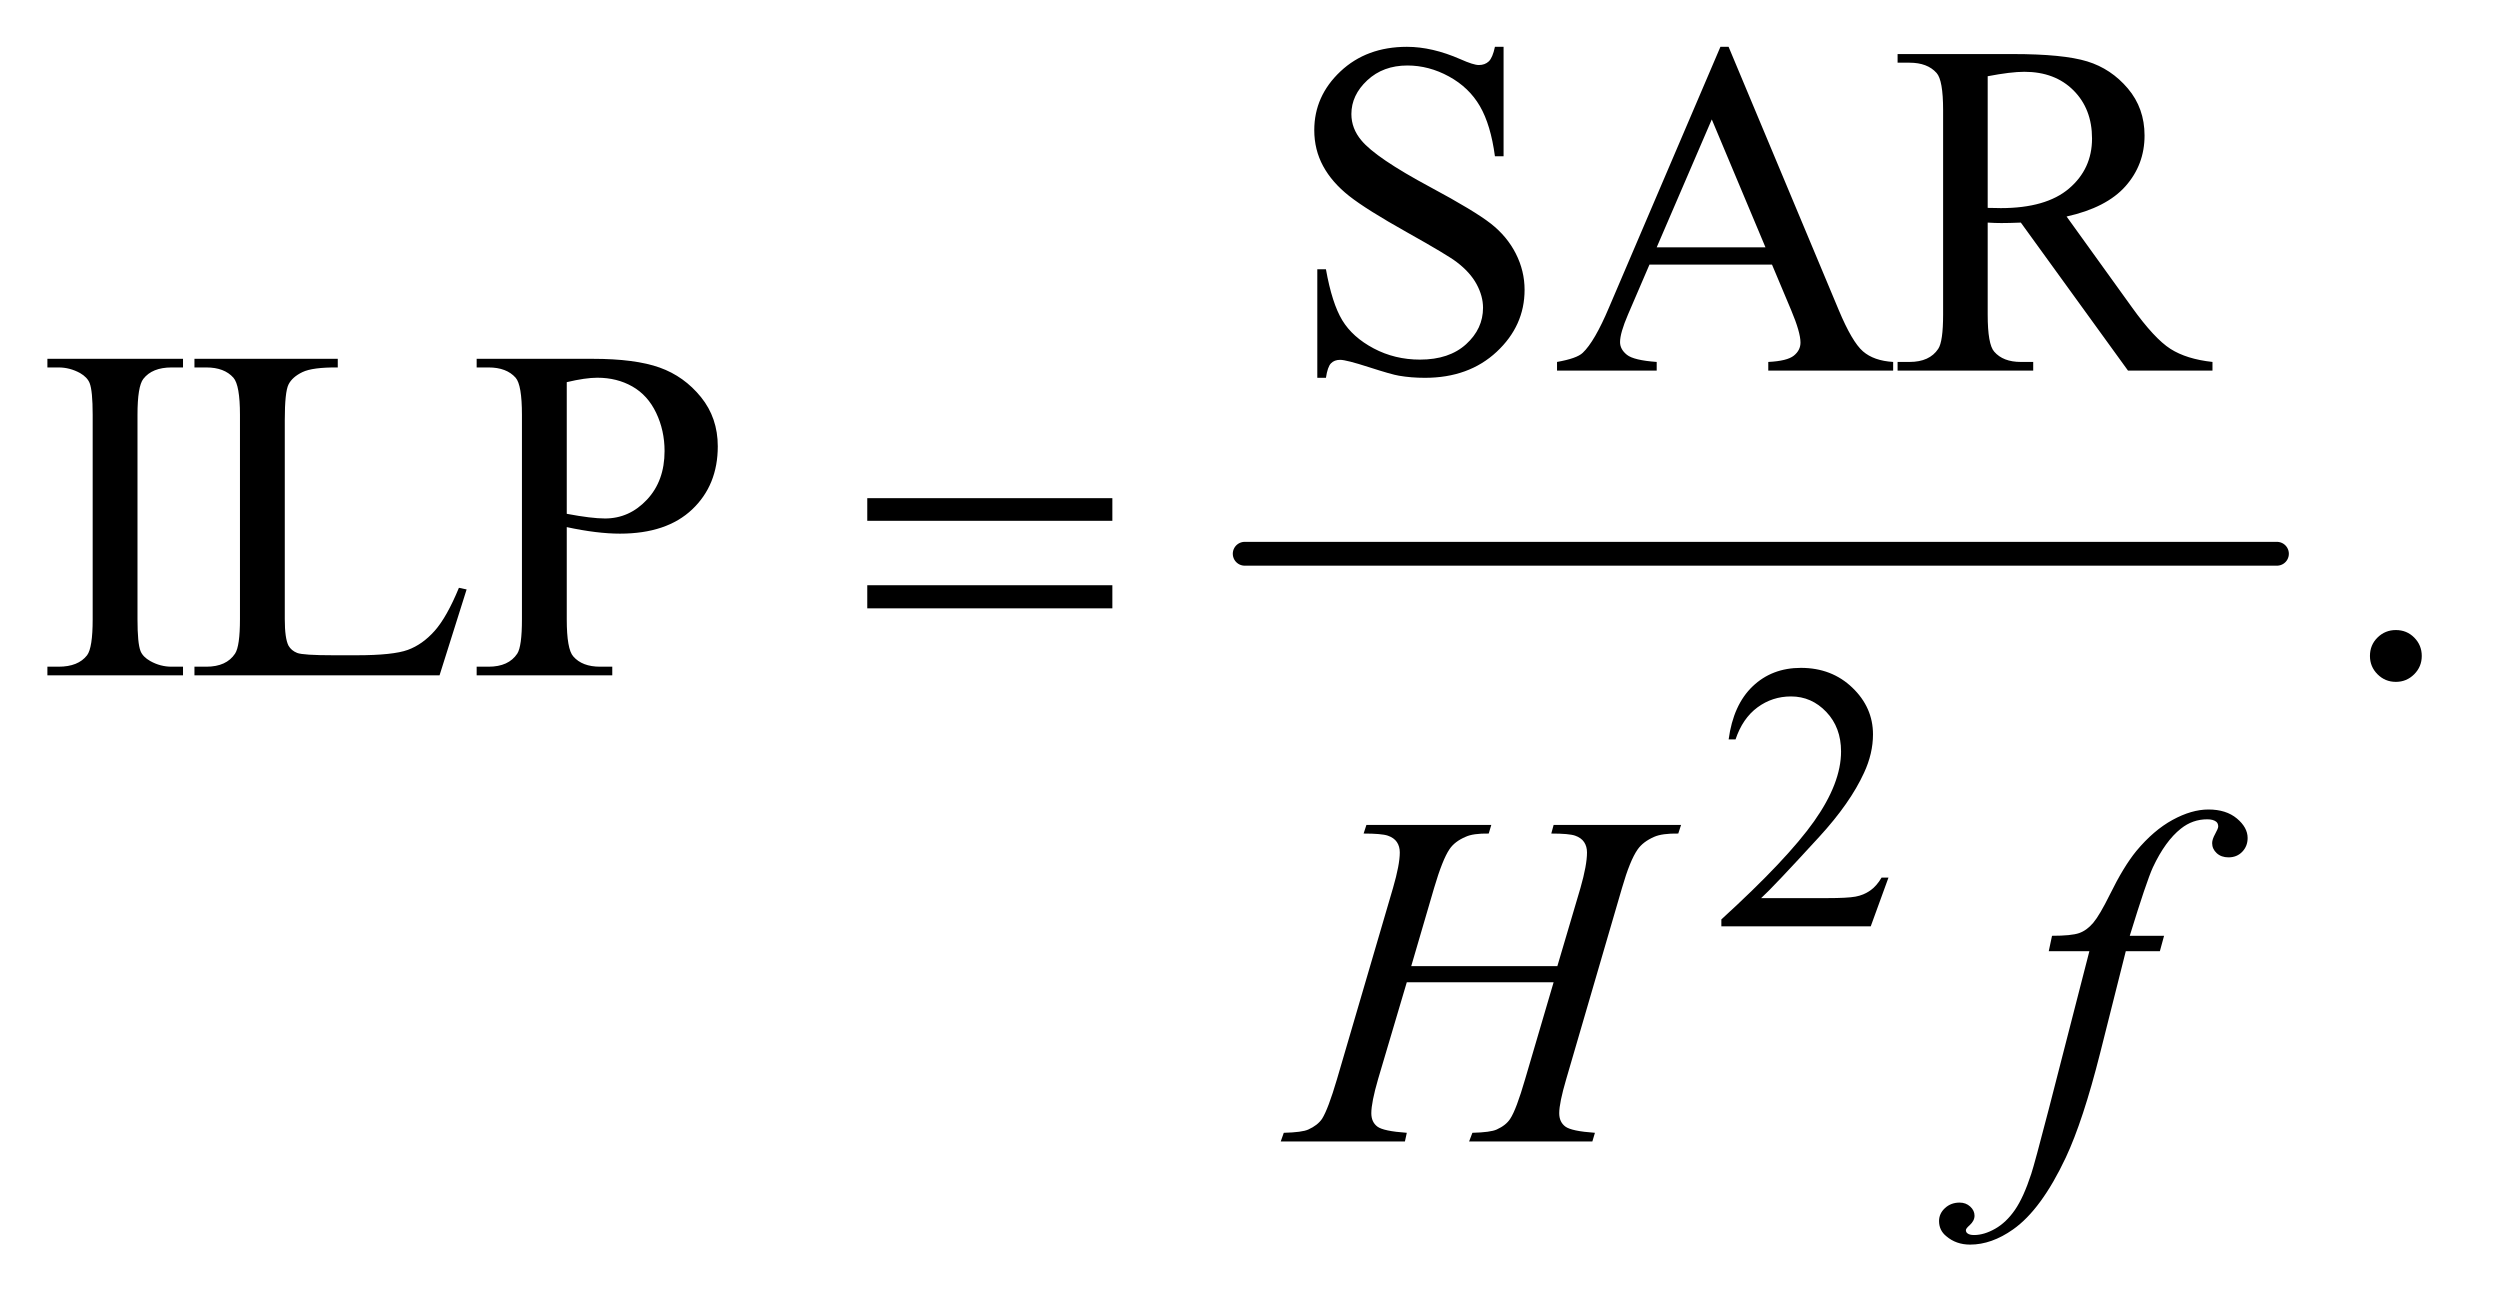 <?xml version="1.0" encoding="UTF-8"?>
<!DOCTYPE svg PUBLIC '-//W3C//DTD SVG 1.0//EN'
          'http://www.w3.org/TR/2001/REC-SVG-20010904/DTD/svg10.dtd'>
<svg stroke-dasharray="none" shape-rendering="auto" xmlns="http://www.w3.org/2000/svg" font-family="'Dialog'" text-rendering="auto" width="82" fill-opacity="1" color-interpolation="auto" color-rendering="auto" preserveAspectRatio="xMidYMid meet" font-size="12px" viewBox="0 0 82 43" fill="black" xmlns:xlink="http://www.w3.org/1999/xlink" stroke="black" image-rendering="auto" stroke-miterlimit="10" stroke-linecap="square" stroke-linejoin="miter" font-style="normal" stroke-width="1" height="43" stroke-dashoffset="0" font-weight="normal" stroke-opacity="1"
><!--Generated by the Batik Graphics2D SVG Generator--><defs id="genericDefs"
  /><g
  ><defs id="defs1"
    ><clipPath clipPathUnits="userSpaceOnUse" id="clipPath1"
      ><path d="M1.096 2.859 L52.844 2.859 L52.844 29.954 L1.096 29.954 L1.096 2.859 Z"
      /></clipPath
      ><clipPath clipPathUnits="userSpaceOnUse" id="clipPath2"
      ><path d="M35.02 91.332 L35.02 957.011 L1688.293 957.011 L1688.293 91.332 Z"
      /></clipPath
    ></defs
    ><g stroke-width="16" transform="scale(1.576,1.576) translate(-1.096,-2.859) matrix(0.031,0,0,0.031,0,0)" stroke-linejoin="round" stroke-linecap="round"
    ><line y2="464" fill="none" x1="871" clip-path="url(#clipPath2)" x2="1564" y1="464"
    /></g
    ><g transform="matrix(0.049,0,0,0.049,-1.727,-4.505)"
    ><path d="M1299.375 679.375 L1287.5 712 L1187.5 712 L1187.5 707.375 Q1231.625 667.125 1249.625 641.625 Q1267.625 616.125 1267.625 595 Q1267.625 578.875 1257.75 568.5 Q1247.875 558.125 1234.125 558.125 Q1221.625 558.125 1211.688 565.438 Q1201.75 572.75 1197 586.875 L1192.375 586.875 Q1195.5 563.75 1208.438 551.375 Q1221.375 539 1240.75 539 Q1261.375 539 1275.188 552.25 Q1289 565.5 1289 583.5 Q1289 596.375 1283 609.25 Q1273.75 629.5 1253 652.125 Q1221.875 686.125 1214.125 693.125 L1258.375 693.125 Q1271.875 693.125 1277.312 692.125 Q1282.75 691.125 1287.125 688.062 Q1291.5 685 1294.75 679.375 L1299.375 679.375 Z" stroke="none" clip-path="url(#clipPath2)"
    /></g
    ><g transform="matrix(0.049,0,0,0.049,-1.727,-4.505)"
    ><path d="M1041.719 123.281 L1041.719 196.562 L1035.938 196.562 Q1033.125 175.469 1025.859 162.969 Q1018.594 150.469 1005.156 143.125 Q991.719 135.781 977.344 135.781 Q961.094 135.781 950.469 145.703 Q939.844 155.625 939.844 168.281 Q939.844 177.969 946.562 185.938 Q956.25 197.656 992.656 217.188 Q1022.344 233.125 1033.203 241.641 Q1044.062 250.156 1049.922 261.719 Q1055.781 273.281 1055.781 285.938 Q1055.781 310 1037.109 327.422 Q1018.438 344.844 989.062 344.844 Q979.844 344.844 971.719 343.438 Q966.875 342.656 951.641 337.734 Q936.406 332.812 932.344 332.812 Q928.438 332.812 926.172 335.156 Q923.906 337.5 922.812 344.844 L917.031 344.844 L917.031 272.188 L922.812 272.188 Q926.875 295 933.75 306.328 Q940.625 317.656 954.766 325.156 Q968.906 332.656 985.781 332.656 Q1005.312 332.656 1016.641 322.344 Q1027.969 312.031 1027.969 297.969 Q1027.969 290.156 1023.672 282.188 Q1019.375 274.219 1010.312 267.344 Q1004.219 262.656 977.031 247.422 Q949.844 232.188 938.359 223.125 Q926.875 214.062 920.938 203.125 Q915 192.188 915 179.062 Q915 156.25 932.5 139.766 Q950 123.281 977.031 123.281 Q993.906 123.281 1012.812 131.562 Q1021.562 135.469 1025.156 135.469 Q1029.219 135.469 1031.797 133.047 Q1034.375 130.625 1035.938 123.281 L1041.719 123.281 ZM1221.406 269.062 L1139.375 269.062 L1125 302.5 Q1119.688 314.844 1119.688 320.938 Q1119.688 325.781 1124.297 329.453 Q1128.906 333.125 1144.219 334.219 L1144.219 340 L1077.5 340 L1077.5 334.219 Q1090.781 331.875 1094.688 328.125 Q1102.656 320.625 1112.344 297.656 L1186.875 123.281 L1192.344 123.281 L1266.094 299.531 Q1275 320.781 1282.266 327.109 Q1289.531 333.438 1302.5 334.219 L1302.5 340 L1218.906 340 L1218.906 334.219 Q1231.562 333.594 1236.016 330 Q1240.469 326.406 1240.469 321.25 Q1240.469 314.375 1234.219 299.531 L1221.406 269.062 ZM1217.031 257.5 L1181.094 171.875 L1144.219 257.5 L1217.031 257.5 ZM1516.25 340 L1459.688 340 L1387.969 240.938 Q1380 241.25 1375 241.25 Q1372.969 241.25 1370.625 241.172 Q1368.281 241.094 1365.781 240.938 L1365.781 302.5 Q1365.781 322.5 1370.156 327.344 Q1376.094 334.219 1387.969 334.219 L1396.25 334.219 L1396.25 340 L1305.469 340 L1305.469 334.219 L1313.438 334.219 Q1326.875 334.219 1332.656 325.469 Q1335.938 320.625 1335.938 302.5 L1335.938 165.625 Q1335.938 145.625 1331.562 140.781 Q1325.469 133.906 1313.438 133.906 L1305.469 133.906 L1305.469 128.125 L1382.656 128.125 Q1416.406 128.125 1432.422 133.047 Q1448.438 137.969 1459.609 151.172 Q1470.781 164.375 1470.781 182.656 Q1470.781 202.188 1458.047 216.562 Q1445.312 230.938 1418.594 236.875 L1462.344 297.656 Q1477.344 318.594 1488.125 325.469 Q1498.906 332.344 1516.25 334.219 L1516.25 340 ZM1365.781 231.094 Q1368.75 231.094 1370.938 231.172 Q1373.125 231.25 1374.531 231.25 Q1404.844 231.25 1420.234 218.125 Q1435.625 205 1435.625 184.688 Q1435.625 164.844 1423.203 152.422 Q1410.781 140 1390.312 140 Q1381.25 140 1365.781 142.969 L1365.781 231.094 Z" stroke="none" clip-path="url(#clipPath2)"
    /></g
    ><g transform="matrix(0.049,0,0,0.049,-1.727,-4.505)"
    ><path d="M157.75 538.219 L157.75 544 L66.969 544 L66.969 538.219 L74.469 538.219 Q87.594 538.219 93.531 530.562 Q97.281 525.562 97.281 506.5 L97.281 369.625 Q97.281 353.531 95.25 348.375 Q93.688 344.469 88.844 341.656 Q81.969 337.906 74.469 337.906 L66.969 337.906 L66.969 332.125 L157.75 332.125 L157.75 337.906 L150.094 337.906 Q137.125 337.906 131.188 345.562 Q127.281 350.562 127.281 369.625 L127.281 506.5 Q127.281 522.594 129.312 527.75 Q130.875 531.656 135.875 534.469 Q142.594 538.219 150.094 538.219 L157.75 538.219 ZM342.438 485.406 L347.594 486.5 L329.469 544 L165.406 544 L165.406 538.219 L173.375 538.219 Q186.812 538.219 192.594 529.469 Q195.875 524.469 195.875 506.344 L195.875 369.625 Q195.875 349.781 191.5 344.781 Q185.406 337.906 173.375 337.906 L165.406 337.906 L165.406 332.125 L261.344 332.125 L261.344 337.906 Q244.469 337.75 237.672 341.031 Q230.875 344.312 228.375 349.312 Q225.875 354.312 225.875 373.219 L225.875 506.344 Q225.875 519.312 228.375 524.156 Q230.25 527.438 234.156 529 Q238.062 530.562 258.531 530.562 L274 530.562 Q298.375 530.562 308.219 526.969 Q318.062 523.375 326.188 514.234 Q334.312 505.094 342.438 485.406 ZM414.625 444.781 L414.625 506.5 Q414.625 526.5 419 531.344 Q424.938 538.219 436.969 538.219 L445.094 538.219 L445.094 544 L354.312 544 L354.312 538.219 L362.281 538.219 Q375.719 538.219 381.5 529.469 Q384.625 524.625 384.625 506.5 L384.625 369.625 Q384.625 349.625 380.406 344.781 Q374.312 337.906 362.281 337.906 L354.312 337.906 L354.312 332.125 L431.969 332.125 Q460.406 332.125 476.812 337.984 Q493.219 343.844 504.469 357.75 Q515.719 371.656 515.719 390.719 Q515.719 416.656 498.609 432.906 Q481.5 449.156 450.25 449.156 Q442.594 449.156 433.688 448.062 Q424.781 446.969 414.625 444.781 ZM414.625 435.875 Q422.906 437.438 429.312 438.219 Q435.719 439 440.25 439 Q456.5 439 468.297 426.422 Q480.094 413.844 480.094 393.844 Q480.094 380.094 474.469 368.297 Q468.844 356.5 458.531 350.641 Q448.219 344.781 435.094 344.781 Q427.125 344.781 414.625 347.75 L414.625 435.875 ZM1639 513.688 Q1646.344 513.688 1651.344 518.766 Q1656.344 523.844 1656.344 531.031 Q1656.344 538.219 1651.266 543.297 Q1646.188 548.375 1639 548.375 Q1631.812 548.375 1626.734 543.297 Q1621.656 538.219 1621.656 531.031 Q1621.656 523.688 1626.734 518.688 Q1631.812 513.688 1639 513.688 Z" stroke="none" clip-path="url(#clipPath2)"
    /></g
    ><g transform="matrix(0.049,0,0,0.049,-1.727,-4.505)"
    ><path d="M979.906 738.656 L1077.719 738.656 L1093.188 686.312 Q1097.562 671 1097.562 662.562 Q1097.562 658.5 1095.609 655.609 Q1093.656 652.719 1089.594 651.312 Q1085.531 649.906 1073.656 649.906 L1075.219 644.125 L1160.531 644.125 L1158.656 649.906 Q1147.875 649.75 1142.562 652.094 Q1135.062 655.375 1131.469 660.531 Q1126.312 667.875 1121 686.312 L1083.656 814.281 Q1078.969 830.219 1078.969 837.094 Q1078.969 843.031 1083.109 846.078 Q1087.25 849.125 1102.875 850.219 L1101.156 856 L1018.656 856 L1020.844 850.219 Q1033.031 849.906 1037.094 848.031 Q1043.344 845.219 1046.156 840.844 Q1050.219 834.75 1056.156 814.281 L1075.219 749.438 L976.938 749.438 L957.719 814.281 Q953.188 829.906 953.188 837.094 Q953.188 843.031 957.25 846.078 Q961.312 849.125 976.938 850.219 L975.688 856 L892.562 856 L894.594 850.219 Q906.938 849.906 911 848.031 Q917.25 845.219 920.219 840.844 Q924.281 834.438 930.219 814.281 L967.719 686.312 Q972.25 670.688 972.25 662.562 Q972.25 658.5 970.297 655.609 Q968.344 652.719 964.203 651.312 Q960.062 649.906 948.031 649.906 L949.906 644.125 L1033.5 644.125 L1031.781 649.906 Q1021.312 649.75 1016.312 652.094 Q1008.969 655.219 1005.531 660.375 Q1000.844 667.25 995.219 686.312 L979.906 738.656 ZM1483.844 718.344 L1481.031 728.656 L1458.219 728.656 L1441.031 796.938 Q1429.625 842.094 1418.062 866.781 Q1401.656 901.625 1382.75 914.906 Q1368.375 925.062 1354 925.062 Q1344.625 925.062 1338.062 919.438 Q1333.219 915.531 1333.219 909.281 Q1333.219 904.281 1337.203 900.609 Q1341.188 896.938 1346.969 896.938 Q1351.188 896.938 1354.078 899.594 Q1356.969 902.25 1356.969 905.688 Q1356.969 909.125 1353.688 912.094 Q1351.188 914.281 1351.188 915.375 Q1351.188 916.781 1352.281 917.562 Q1353.688 918.656 1356.656 918.656 Q1363.375 918.656 1370.797 914.438 Q1378.219 910.219 1384 901.859 Q1389.781 893.5 1394.938 877.719 Q1397.125 871.156 1406.656 834.438 L1433.844 728.656 L1406.656 728.656 L1408.844 718.344 Q1421.812 718.344 1426.969 716.547 Q1432.125 714.75 1436.422 709.672 Q1440.719 704.594 1447.594 690.688 Q1456.812 671.938 1465.25 661.625 Q1476.812 647.719 1489.547 640.766 Q1502.281 633.812 1513.531 633.812 Q1525.406 633.812 1532.594 639.828 Q1539.781 645.844 1539.781 652.875 Q1539.781 658.344 1536.188 662.094 Q1532.594 665.844 1526.969 665.844 Q1522.125 665.844 1519.078 663.031 Q1516.031 660.219 1516.031 656.312 Q1516.031 653.812 1518.062 650.141 Q1520.094 646.469 1520.094 645.219 Q1520.094 643.031 1518.688 641.938 Q1516.656 640.375 1512.75 640.375 Q1502.906 640.375 1495.094 646.625 Q1484.625 654.906 1476.344 672.562 Q1472.125 681.781 1460.875 718.344 L1483.844 718.344 Z" stroke="none" clip-path="url(#clipPath2)"
    /></g
    ><g transform="matrix(0.049,0,0,0.049,-1.727,-4.505)"
    ><path d="M615.781 425.406 L779.844 425.406 L779.844 440.562 L615.781 440.562 L615.781 425.406 ZM615.781 483.688 L779.844 483.688 L779.844 499.156 L615.781 499.156 L615.781 483.688 Z" stroke="none" clip-path="url(#clipPath2)"
    /></g
  ></g
></svg
>
